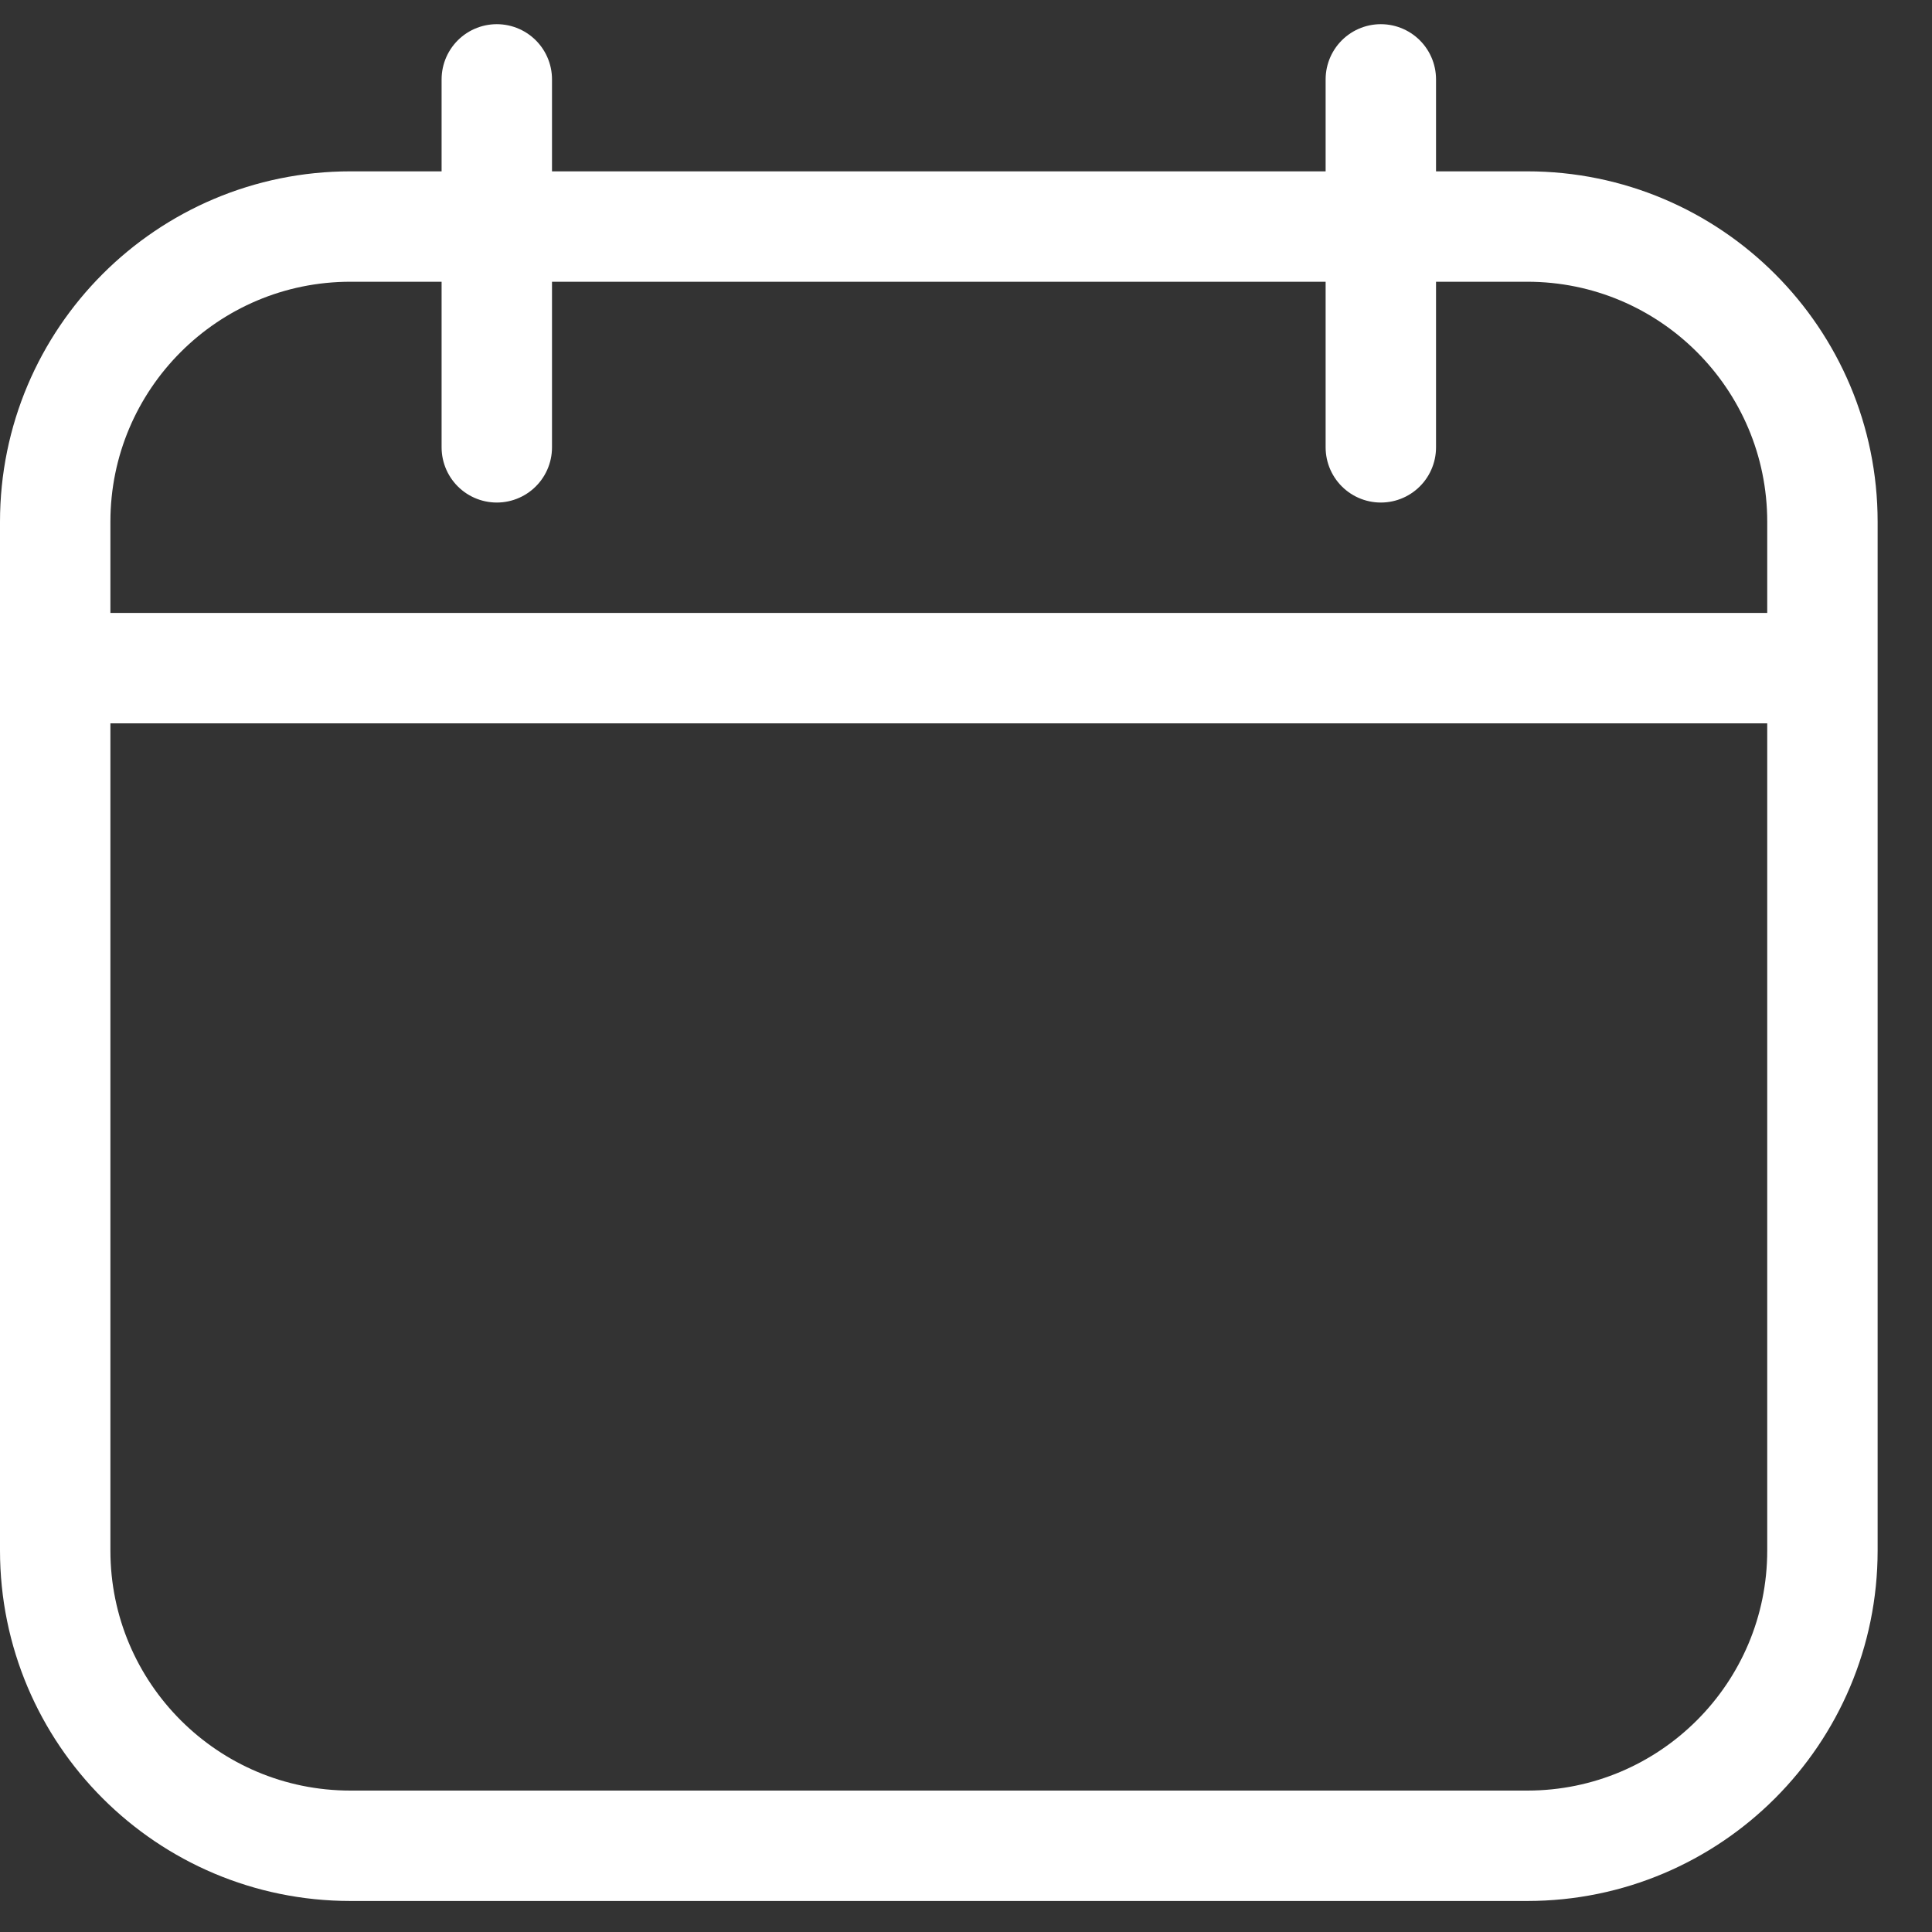 <svg width="35" height="35" viewBox="0 0 35 35" fill="none" xmlns="http://www.w3.org/2000/svg">
<rect x="0" y="0" width="35" height="35" fill="#333333" stroke="none"/>
<path d="M1 12.104H33.015M25.015 8.104V1.438M9 8.104V1.438M6.349 33.438H27.667C30.621 33.438 33.015 31.043 33.015 28.089V9.453C33.015 6.499 30.621 4.104 27.667 4.104H6.349C3.395 4.104 1 6.499 1 9.453V28.089C1 31.043 3.395 33.438 6.349 33.438Z" stroke="white" stroke-width="2" stroke-miterlimit="10" stroke-linecap="round" stroke-linejoin="round"/>
</svg>